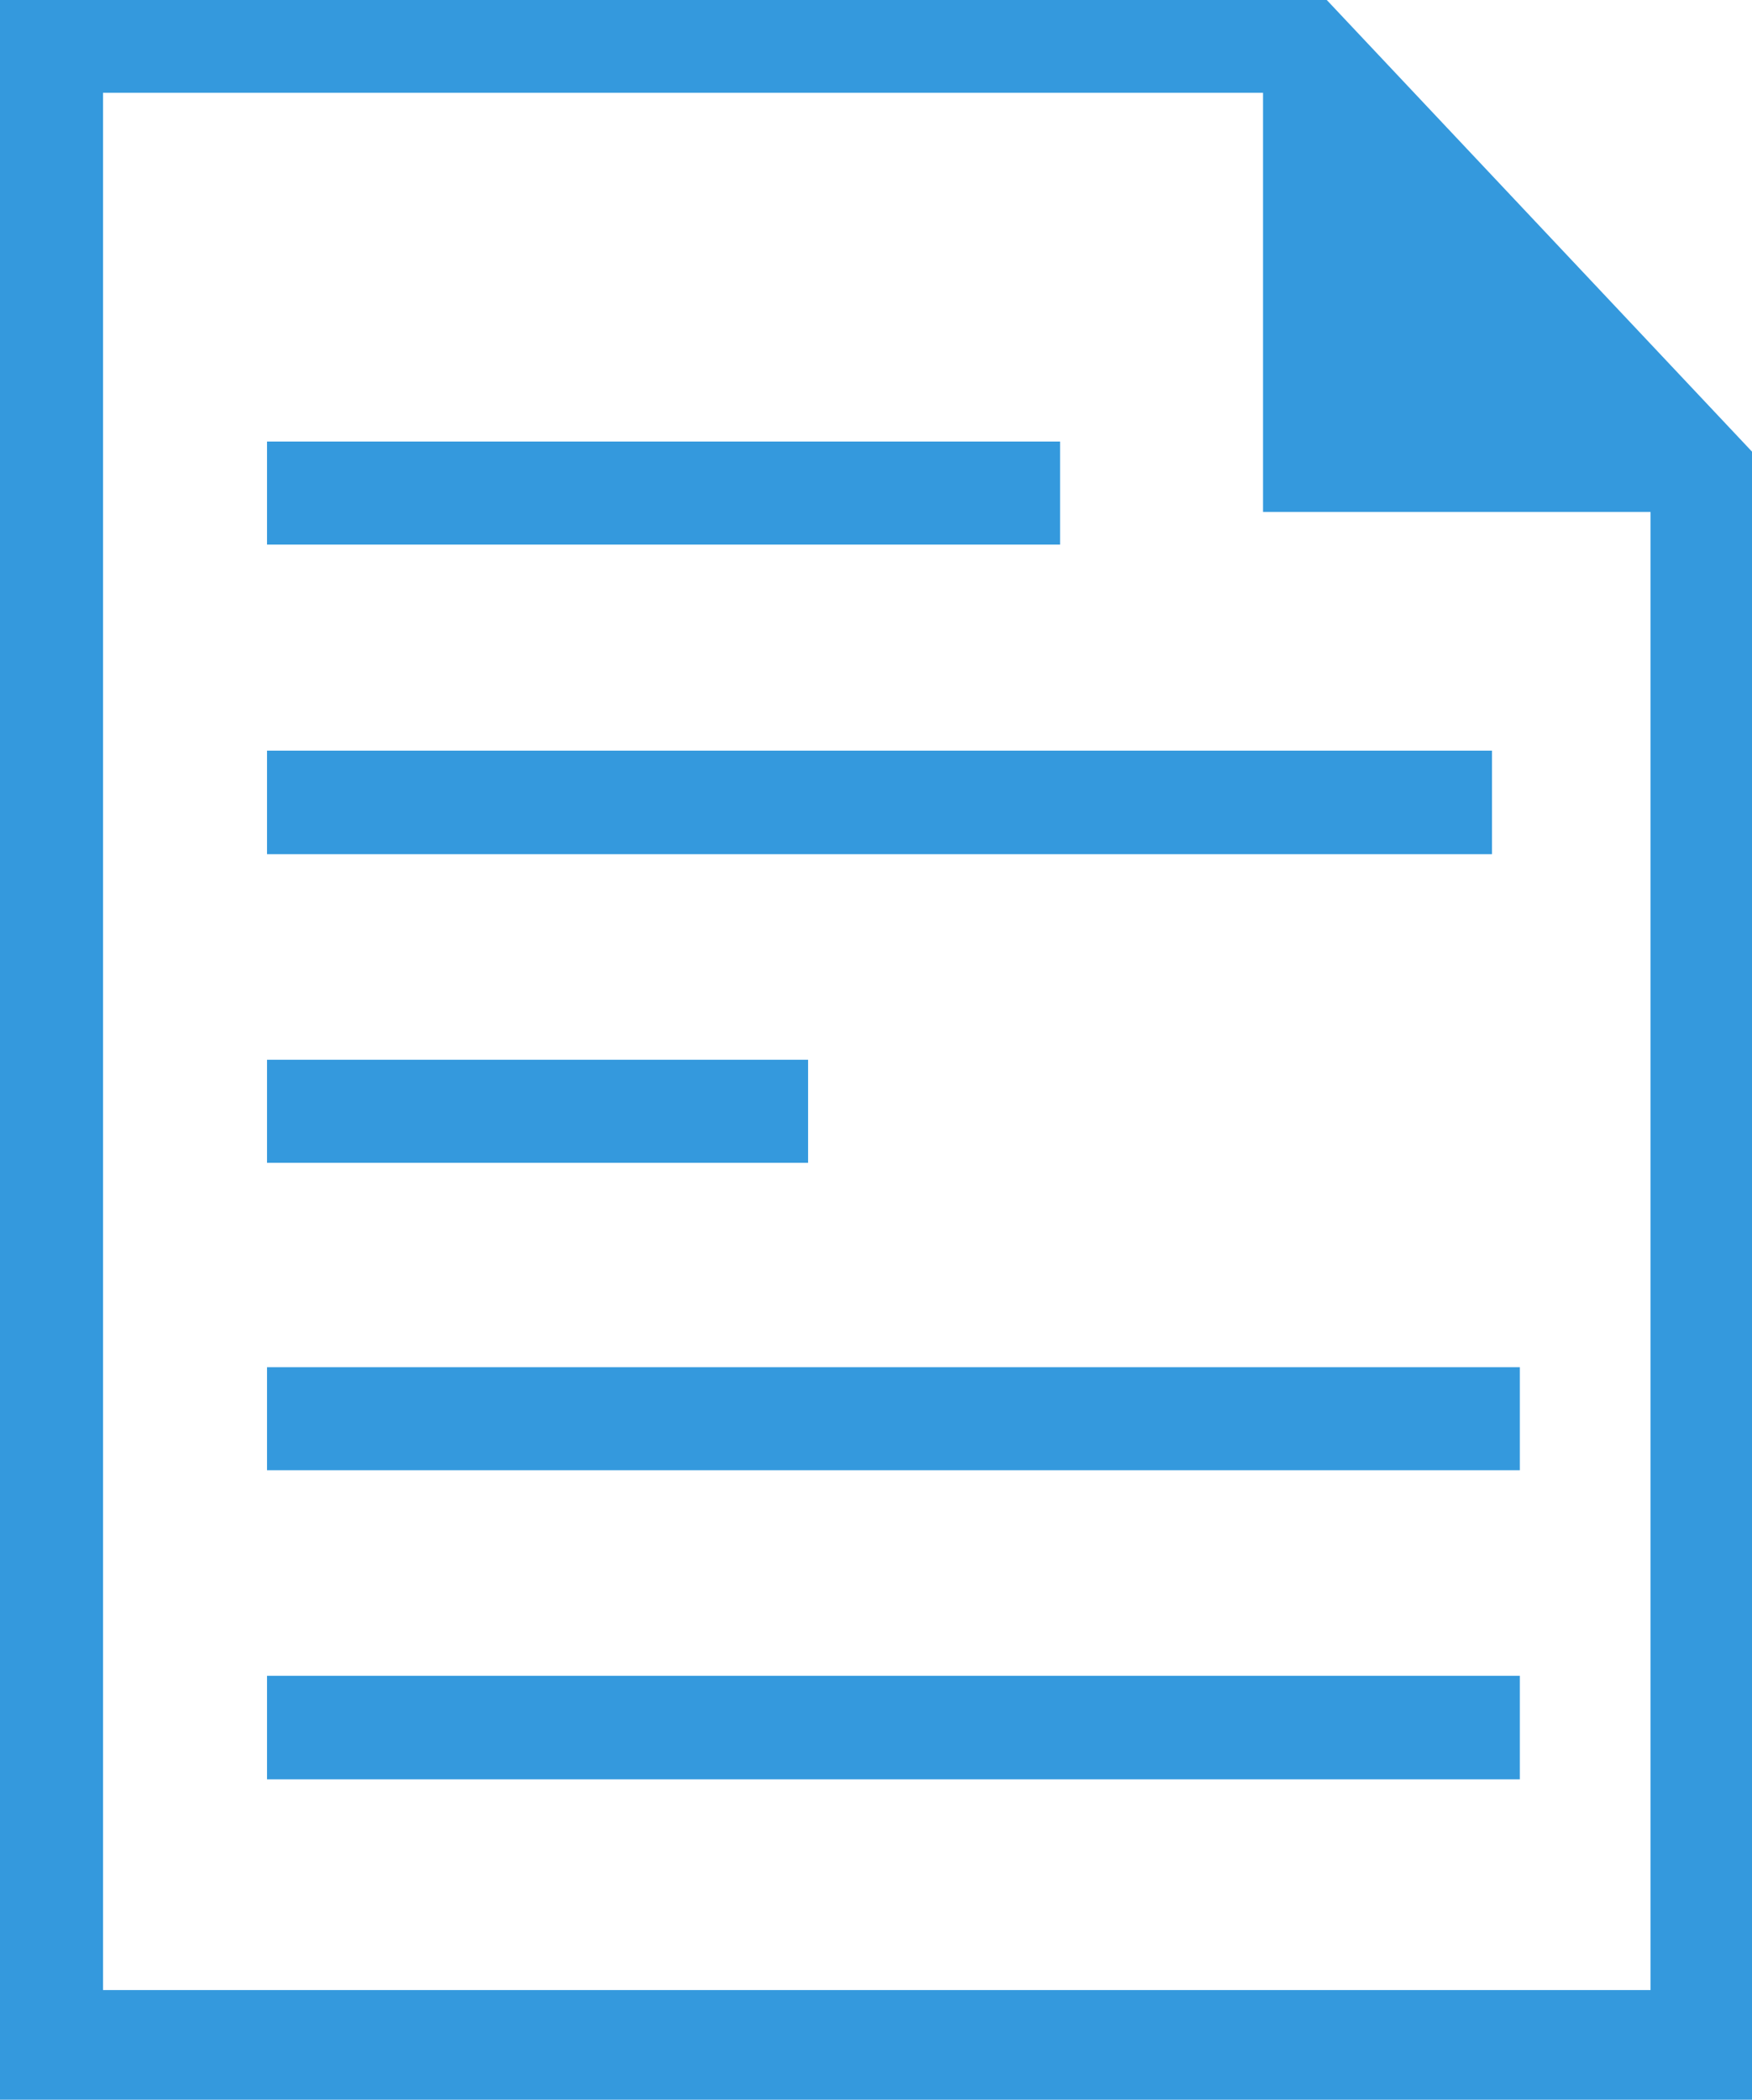 <svg width="102.55" height="122.88" xmlns="http://www.w3.org/2000/svg">
 <style type="text/css">.st0{fill-rule:evenodd;clip-rule:evenodd;}</style>

 <g>
  <title>background</title>
  <rect fill="none" id="canvas_background" height="514" width="514" y="-1" x="-1"/>
 </g>
 <g>
  <title>Layer 1</title>
  <g id="svg_1">
   <path fill="#3499dd" id="svg_2" d="m102.55,122.88l-102.55,0l0,-122.88l77.66,0l24.89,26.43l0,96.45l0,0zm-5.94,-6.43l0,-86.49l-22.68,0l0,-24.53l-67.9,0l0,111.03l90.58,0l0,-0.01zm-34.56,-84.58l-46.42,0l0,-6.03l46.42,0l0,6.03l0,0zm25.28,18.12l-71.7,0l0,-6.06l71.7,0l0,6.06l0,0zm-40.03,18.06l-31.67,0l0,-6.03l31.67,0l0,6.03l0,0zm41.65,17.99l-73.32,0l0,-6.03l73.33,0l0,6.03l-0.01,0zm0,18.09l-73.32,0l0,-6.06l73.33,0l0,6.06l-0.01,0z" class="st0"/>
  </g>
 </g>
</svg>